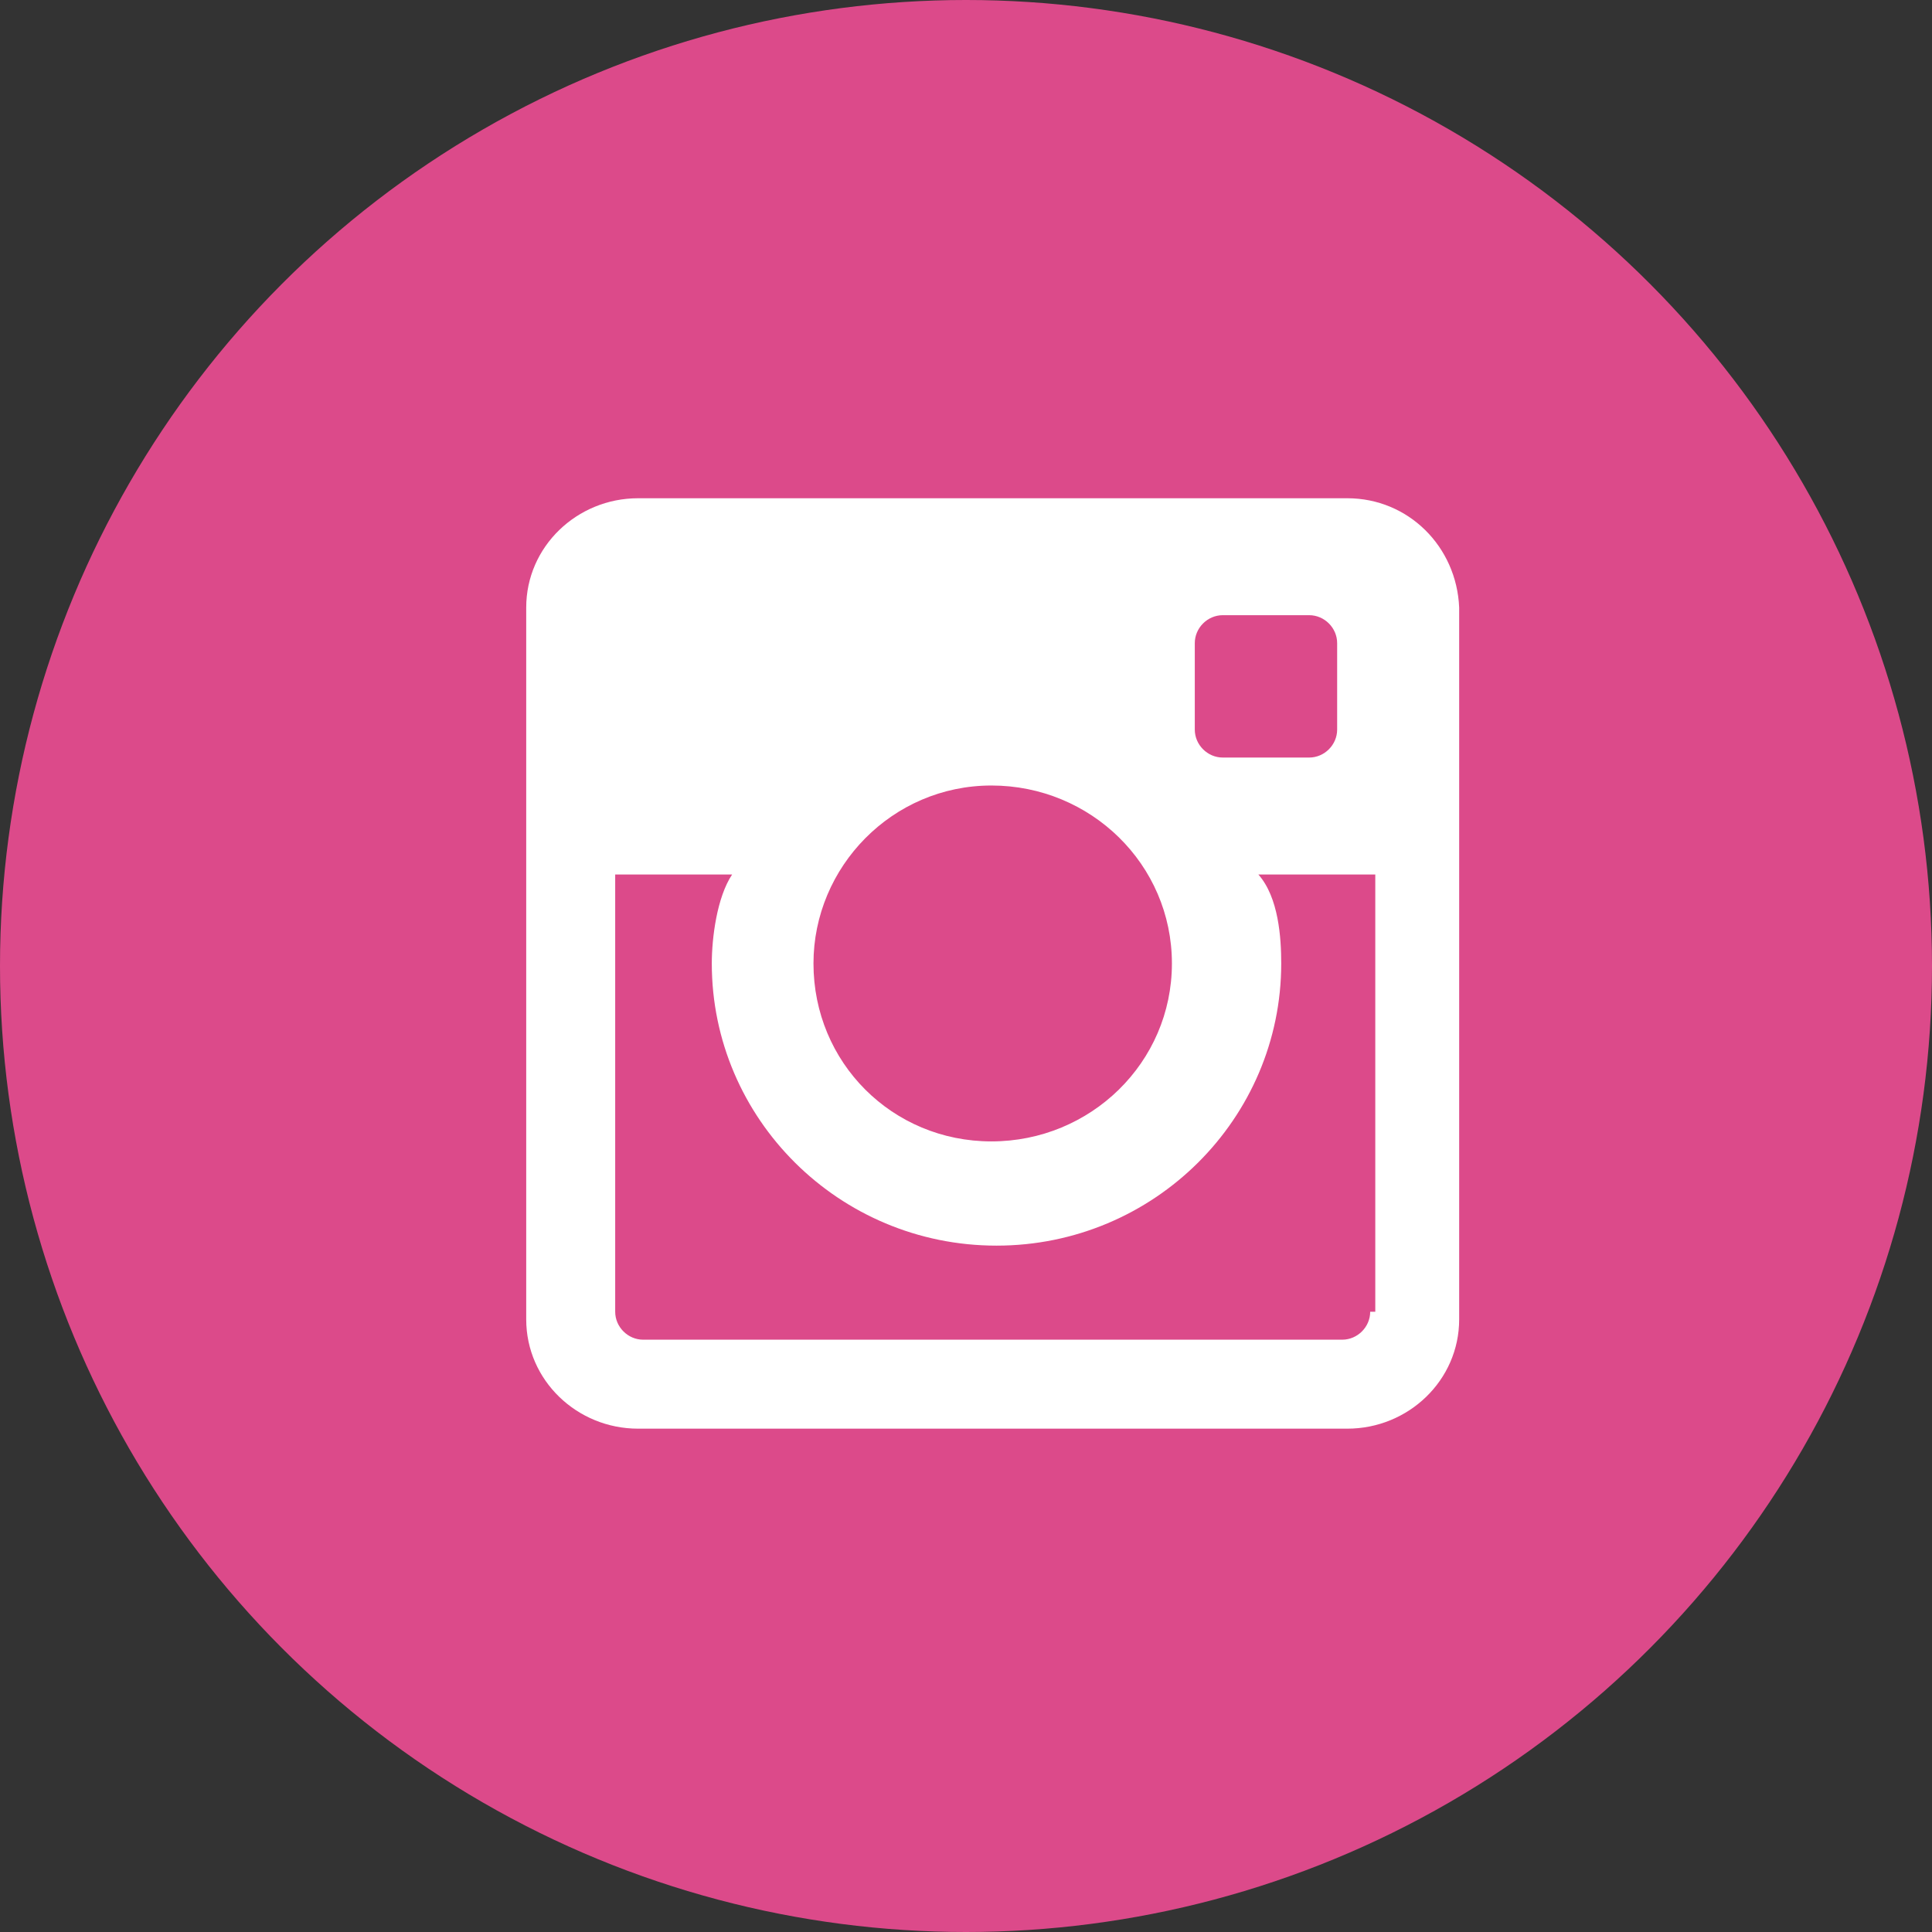 <?xml version="1.0" encoding="UTF-8" standalone="no"?>
<!-- Created with Inkscape (http://www.inkscape.org/) -->

<svg
   xmlns:dc="http://purl.org/dc/elements/1.1/"
   xmlns:cc="http://creativecommons.org/ns#"
   xmlns:rdf="http://www.w3.org/1999/02/22-rdf-syntax-ns#"
   xmlns:svg="http://www.w3.org/2000/svg"
   xmlns="http://www.w3.org/2000/svg"
   xmlns:sodipodi="http://sodipodi.sourceforge.net/DTD/sodipodi-0.dtd"
   xmlns:inkscape="http://www.inkscape.org/namespaces/inkscape"
   width="21.449mm"
   height="21.449mm"
   viewBox="0 0 76 76"
   id="svg4526"
   version="1.1"
   inkscape:version="0.91 r13725"
   sodipodi:docname="instagram.svg">
  <rect x="0" y="0" width="76" height="76" fill="#333333" stroke="none"/>
  <defs
     id="defs4528" />
  <sodipodi:namedview
     id="base"
     pagecolor="#ffffff"
     bordercolor="#666666"
     borderopacity="1.0"
     inkscape:pageopacity="0.0"
     inkscape:pageshadow="2"
     inkscape:zoom="0.35"
     inkscape:cx="333"
     inkscape:cy="312.28571"
     inkscape:document-units="px"
     inkscape:current-layer="layer1"
     showgrid="false"
     fit-margin-top="0"
     fit-margin-left="0"
     fit-margin-right="0"
     fit-margin-bottom="0"
     inkscape:window-width="467"
     inkscape:window-height="379"
     inkscape:window-x="1991"
     inkscape:window-y="150"
     inkscape:window-maximized="0" />
  <g
     inkscape:label="Capa 1"
     inkscape:groupmode="layer"
     id="layer1"
     transform="translate(-42,-768.648)">
    <g
       id="Instagram_6_"
       transform="translate(-930.1,258.848)">
      <circle
         style="fill:#e64c8f;fill-opacity:0.941"
         id="circle100"
         r="38"
         cy="547.8"
         cx="1010.1" />
      <path
         style="fill:#ffffff"
         inkscape:connector-curvature="0"
         d="m 1025.1,529.4 -27.9,0 c -2.4,0 -4.4,1.9 -4.4,4.3 l 0,28 c 0,2.4 2,4.3 4.4,4.3 l 27.9,0 c 2.4,0 4.4,-1.9 4.4,-4.3 l 0,-28 c -0.1,-2.4 -2,-4.3 -4.4,-4.3 z m -6,5.7 c 0,-0.6 0.5,-1.1 1.1,-1.1 l 3.4,0 c 0.6,0 1.1,0.5 1.1,1.1 l 0,3.4 c 0,0.6 -0.5,1.1 -1.1,1.1 l -3.4,0 c -0.6,0 -1.1,-0.5 -1.1,-1.1 l 0,-3.4 z m -8,5.6 c 3.9,0 7.1,3.1 7.1,7 0,3.9 -3.2,7 -7.1,7 -3.9,0 -7,-3.1 -7,-7 0,-3.8 3.1,-7 7,-7 z m 14.9,20.7 c 0,0.6 -0.5,1.1 -1.1,1.1 l -27.5,0 c -0.6,0 -1.1,-0.5 -1.1,-1.1 l 0,-17.2 4.6,0 c -0.6,0.9 -0.8,2.5 -0.8,3.5 0,6.1 5,11.1 11.2,11.1 6.2,0 11.2,-5 11.2,-11.1 0,-1 -0.1,-2.6 -0.9,-3.5 l 4.6,0 0,17.2 z"
         id="Instagram_2_" />
    </g>
  </g>
</svg>
